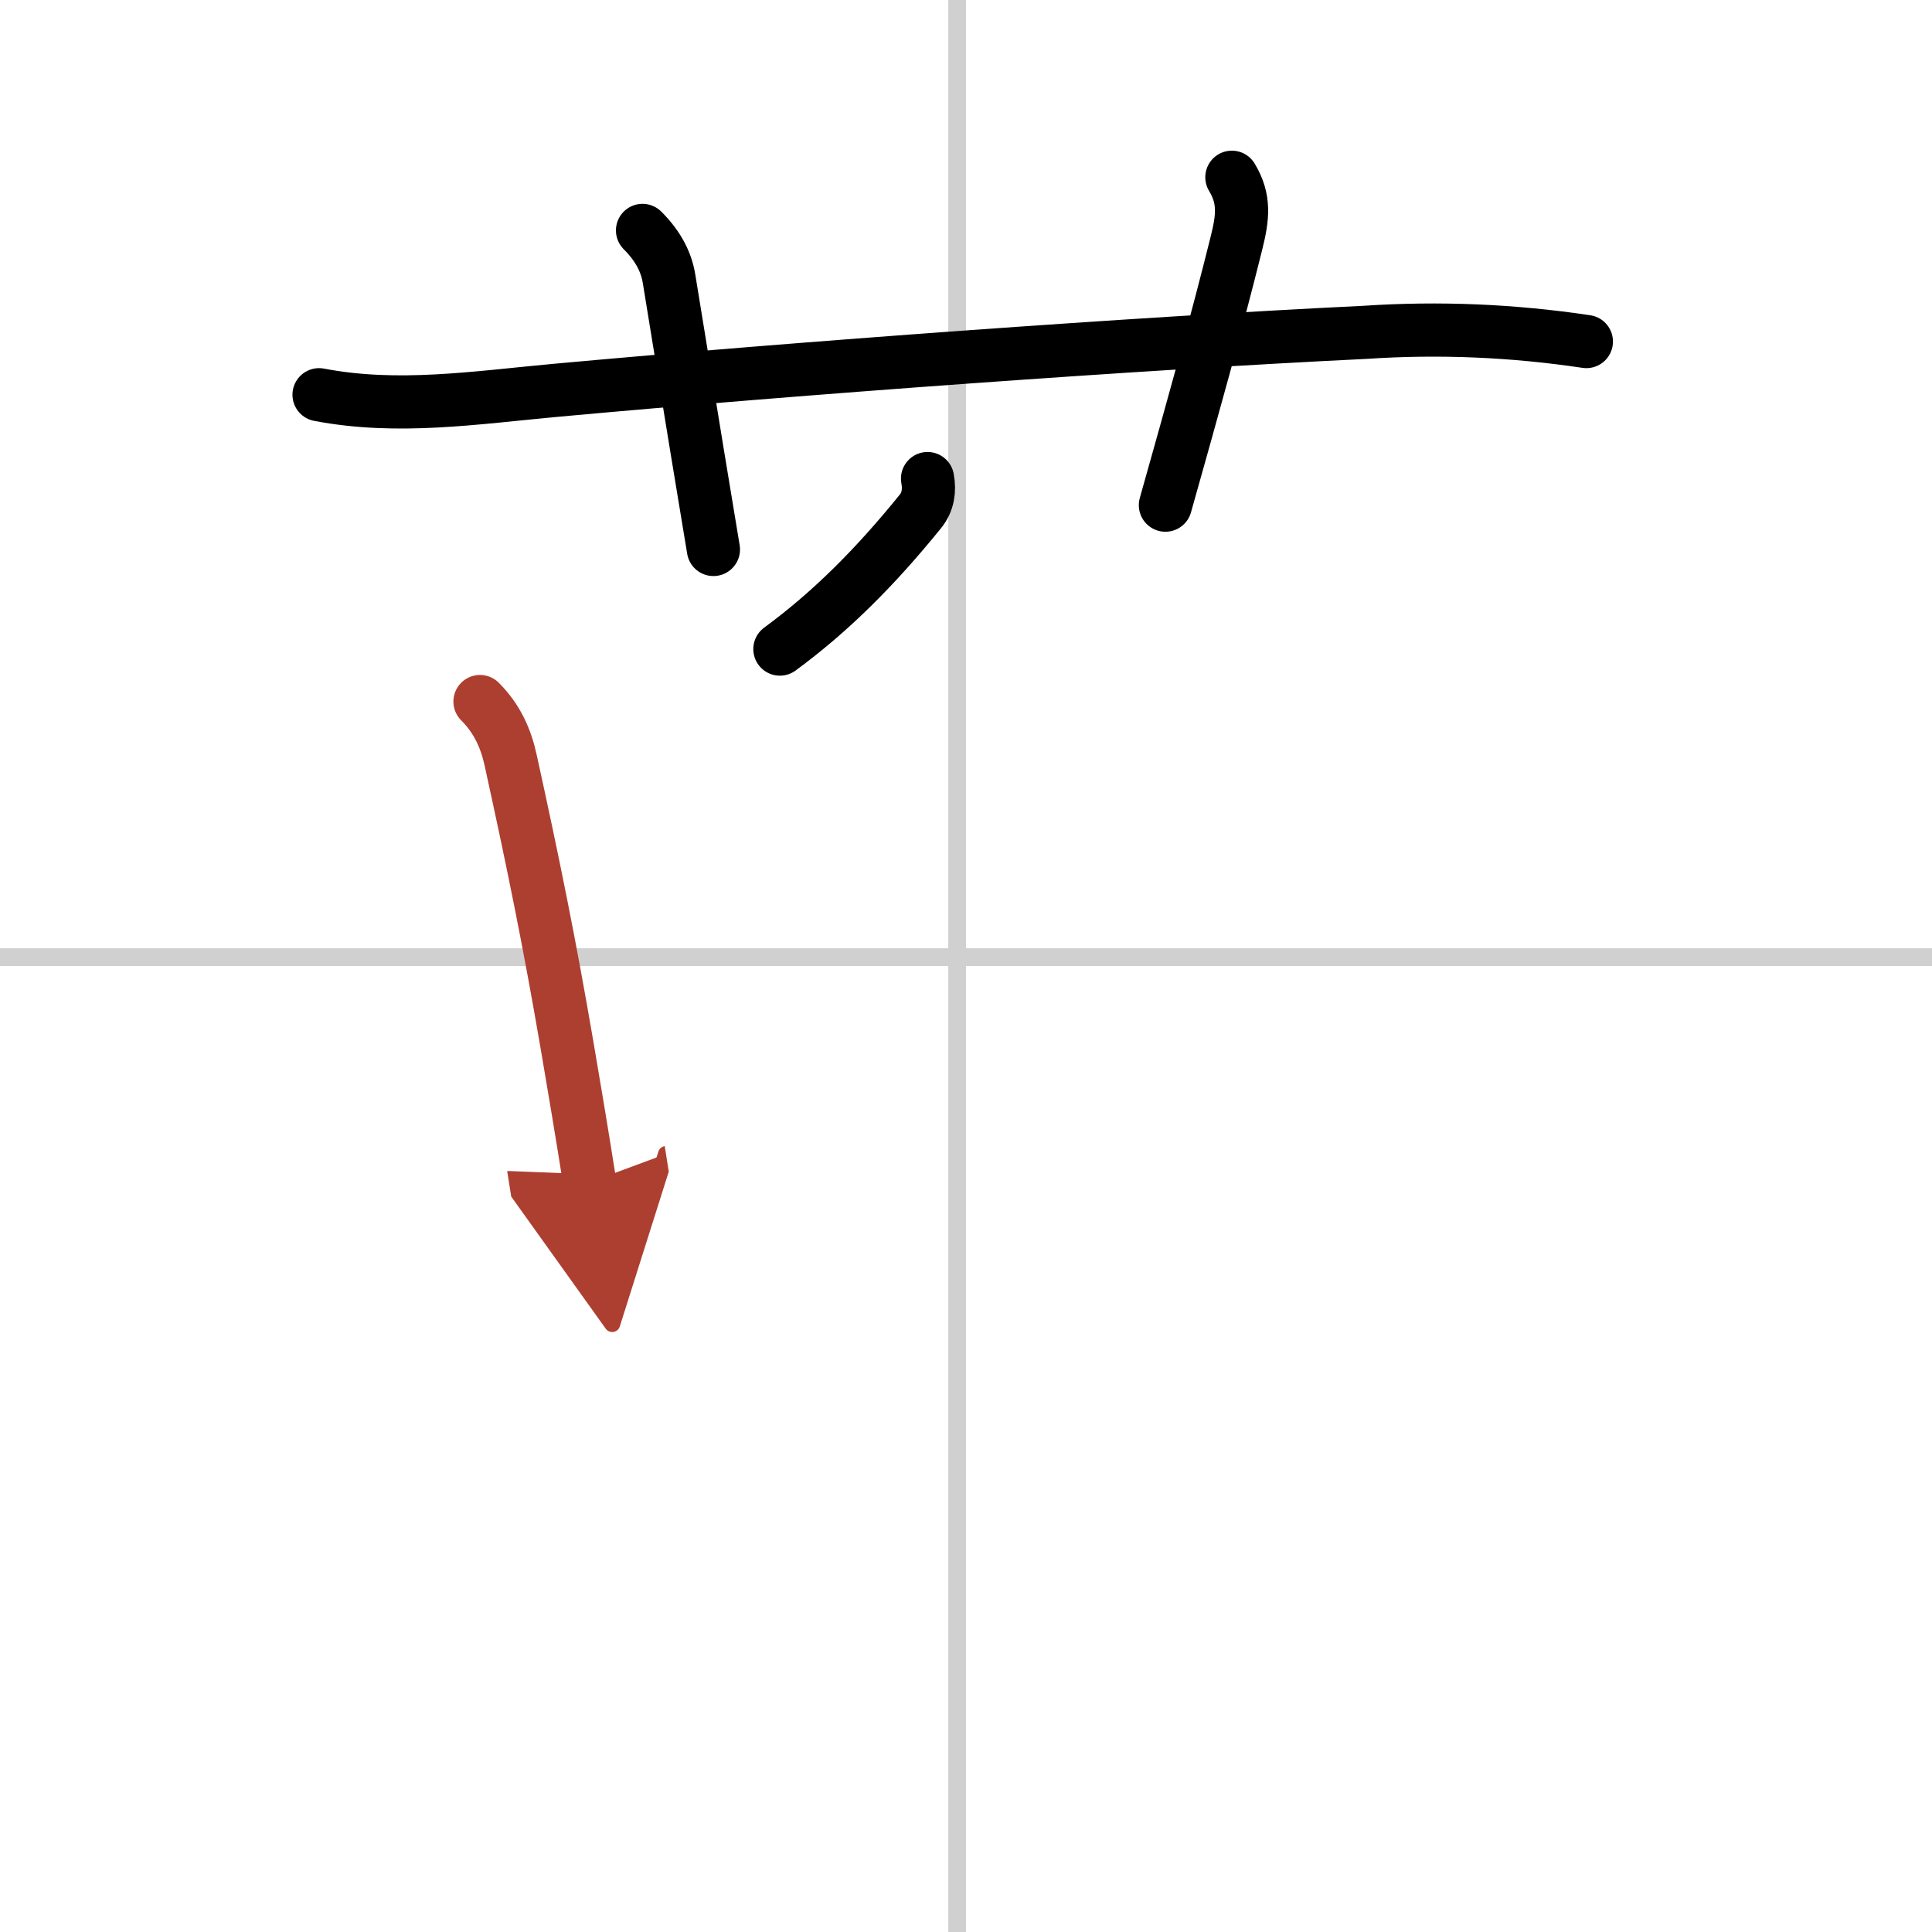 <svg width="400" height="400" viewBox="0 0 109 109" xmlns="http://www.w3.org/2000/svg"><defs><marker id="a" markerWidth="4" orient="auto" refX="1" refY="5" viewBox="0 0 10 10"><polyline points="0 0 10 5 0 10 1 5" fill="#ad3f31" stroke="#ad3f31"/></marker></defs><g fill="none" stroke="#000" stroke-linecap="round" stroke-linejoin="round" stroke-width="3"><rect width="100%" height="100%" fill="#fff" stroke="#fff"/><line x1="54" x2="54" y2="109" stroke="#d0d0d0" stroke-width="1"/><line x2="109" y1="54" y2="54" stroke="#d0d0d0" stroke-width="1"/><path d="m18 22.27c4.44 0.85 8.79 0.17 13.36-0.25 13.89-1.27 32.65-2.64 45.65-3.27 4.19-0.28 8.35-0.1 12.49 0.52"/><path d="m36.25 13c0.94 0.94 1.36 1.86 1.5 2.75 1.38 8.5 2 12.25 2.5 15.25"/><path d="m69.5 10c0.75 1.25 0.62 2.27 0.25 3.75-1.12 4.5-2.38 9-4 14.75"/><path d="M52.33,27c0.13,0.69,0.02,1.33-0.4,1.85C49.38,32,46.88,34.5,44,36.62"/><path d="m27.08 39.58c0.98 0.98 1.47 2.11 1.73 3.31 1.3 5.92 2.19 10.3 3.19 16.13 0.39 2.28 0.81 4.78 1.27 7.68" marker-end="url(#a)" stroke="#ad3f31"/></g></svg>
